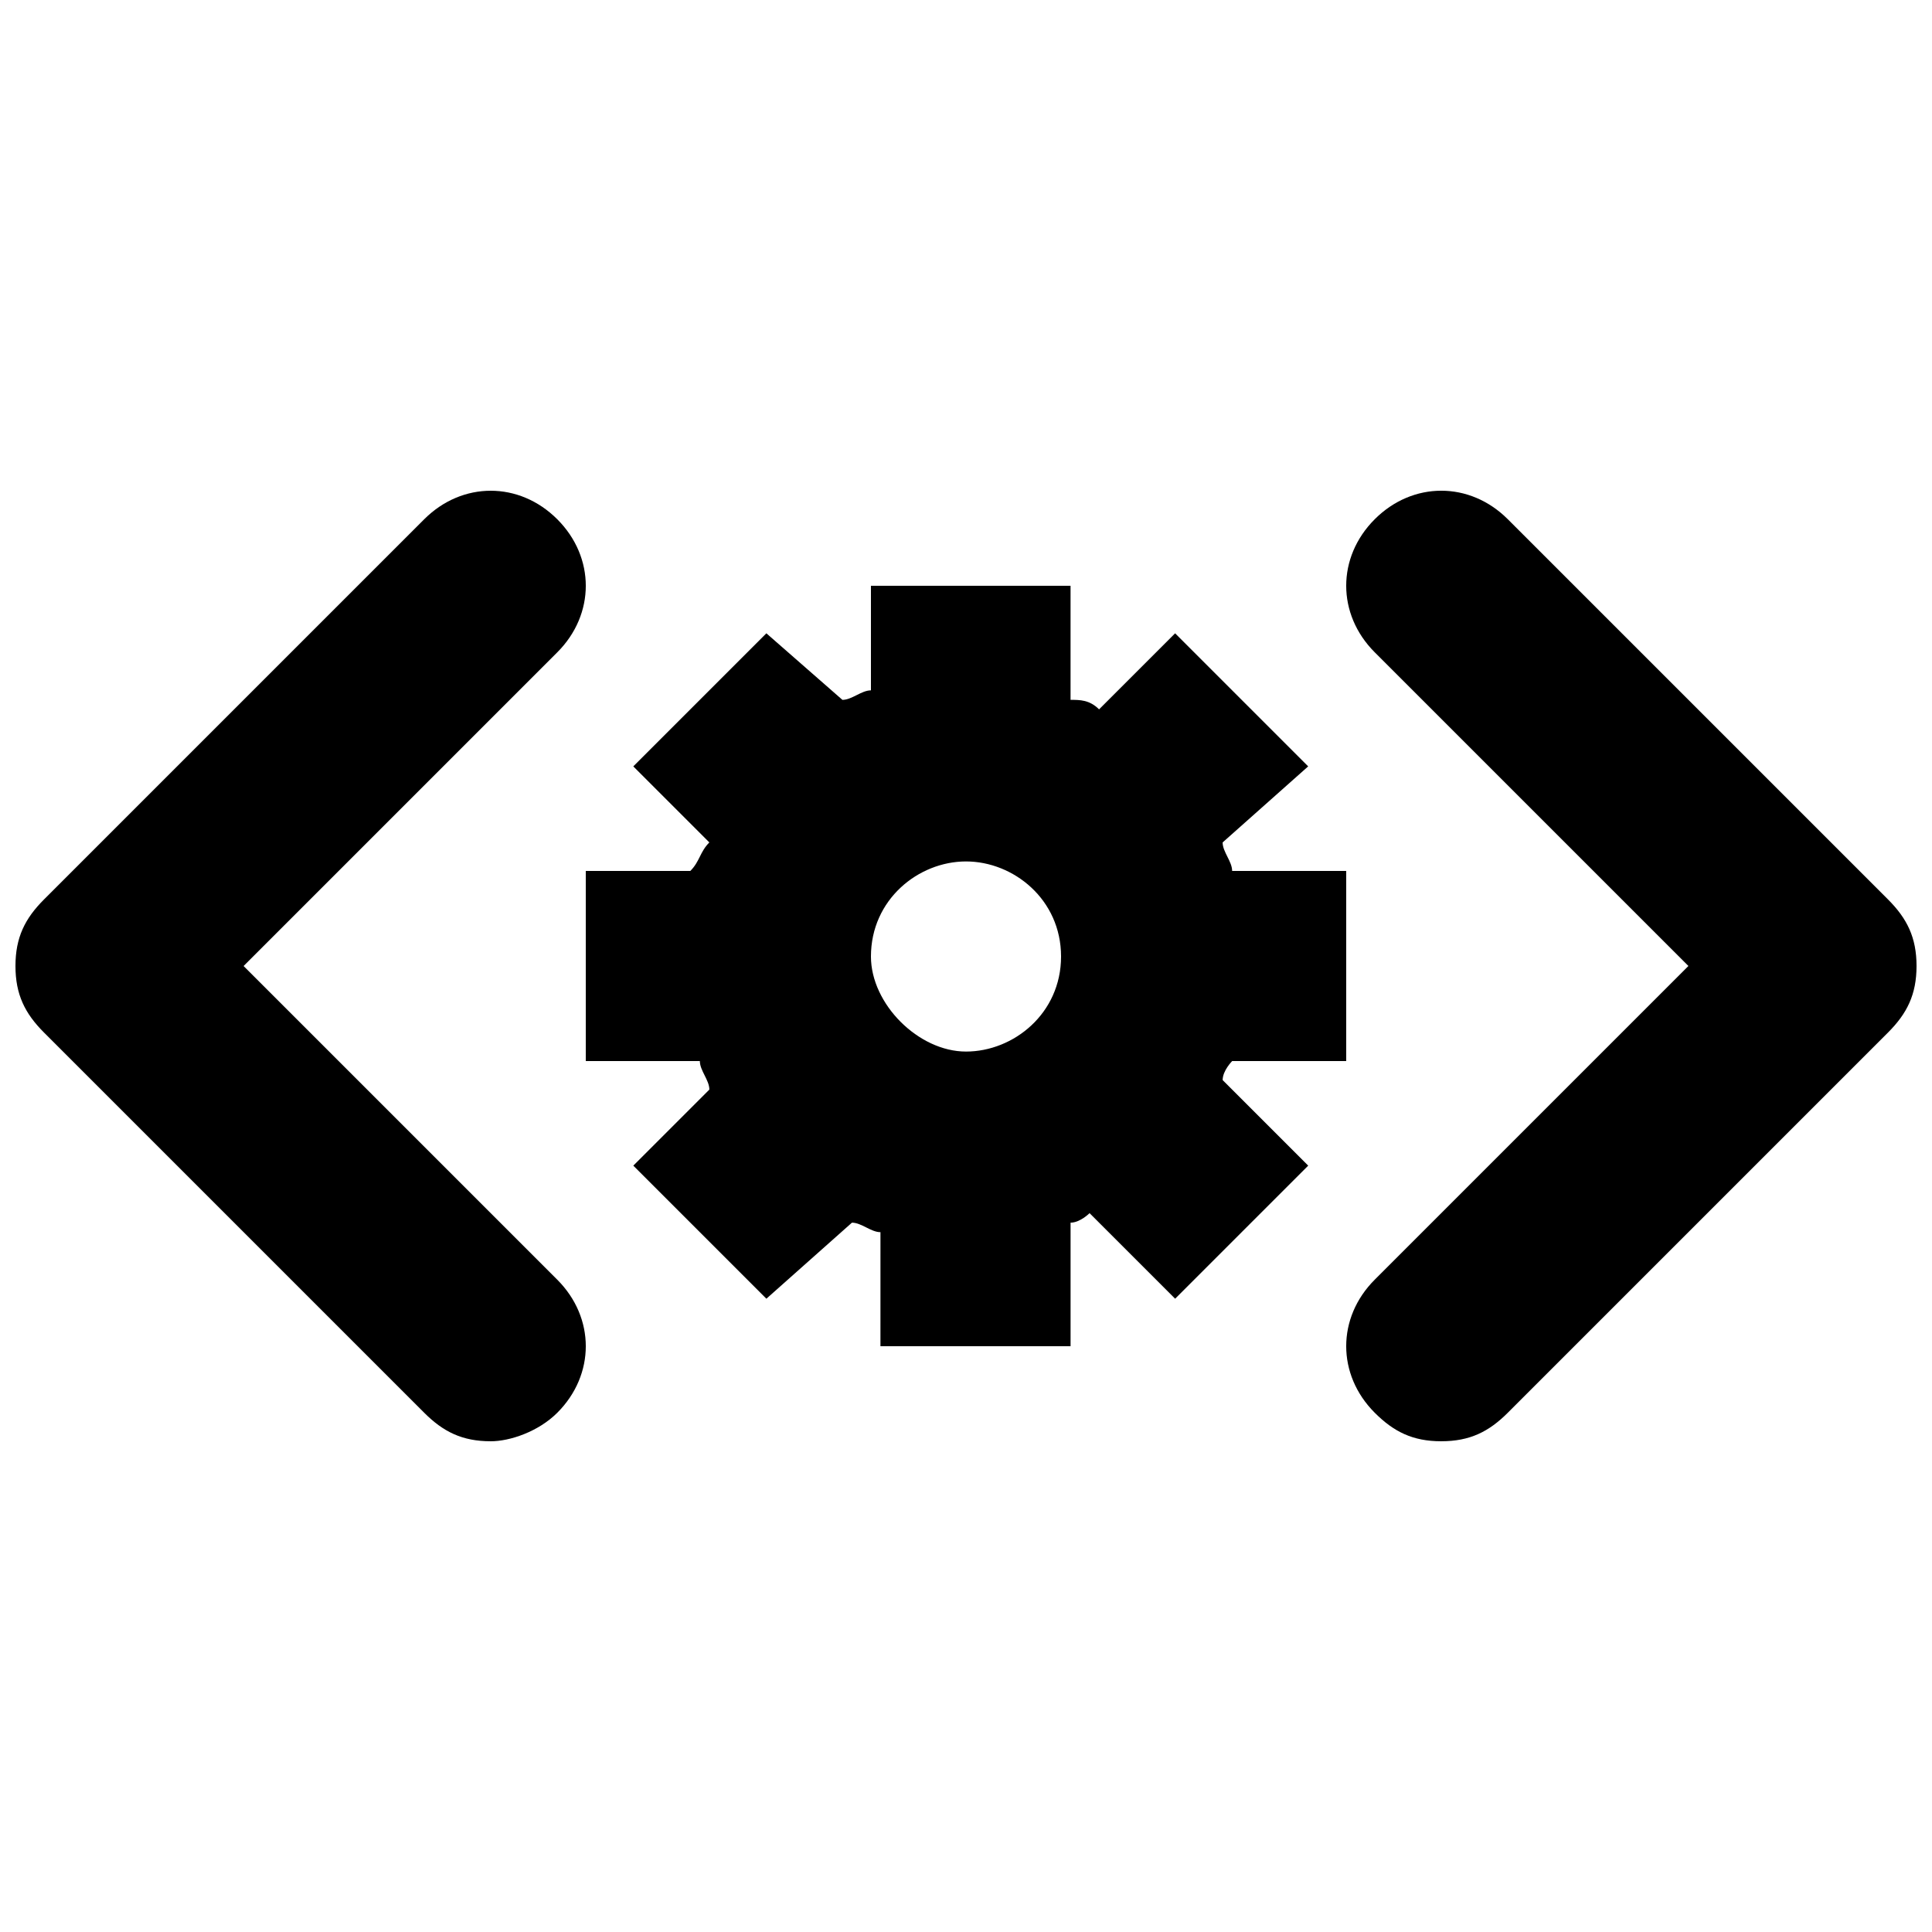 <?xml version="1.0" encoding="UTF-8"?>
<!-- Uploaded to: SVG Repo, www.svgrepo.com, Generator: SVG Repo Mixer Tools -->
<svg width="800px" height="800px" version="1.1" viewBox="144 144 512 512" xmlns="http://www.w3.org/2000/svg">
 <defs>
  <clipPath id="b">
   <path d="m148.09 274h151.91v252h-151.91z"/>
  </clipPath>
  <clipPath id="a">
   <path d="m500 274h151.9v252h-151.9z"/>
  </clipPath>
 </defs>
 <g clip-path="url(#b)">
  <path d="m274.05 525.95c-7.559 0-12.594-2.519-17.633-7.559l-100.76-100.76c-5.039-5.035-7.559-10.074-7.559-17.629 0-7.559 2.519-12.594 7.559-17.633l100.76-100.76c10.078-10.078 25.191-10.078 35.266 0 10.078 10.078 10.078 25.191 0 35.266l-83.129 83.129 83.129 83.129c10.078 10.078 10.078 25.191 0 35.266-5.039 5.039-12.594 7.555-17.633 7.555z"/>
 </g>
 <g clip-path="url(#a)">
  <path d="m525.95 525.95c-7.559 0-12.594-2.519-17.633-7.559-10.078-10.078-10.078-25.191 0-35.266l83.129-83.129-83.129-83.129c-10.078-10.078-10.078-25.191 0-35.266 10.078-10.078 25.191-10.078 35.266 0l100.76 100.76c5.039 5.039 7.559 10.078 7.559 17.637s-2.519 12.594-7.559 17.633l-100.76 100.76c-5.035 5.039-10.074 7.555-17.633 7.555z"/>
 </g>
 <path d="m500.76 425.19v-50.379h-30.23c0-2.519-2.519-5.039-2.519-7.559l22.672-20.152-35.266-35.266-20.152 20.152c-2.519-2.519-5.039-2.519-7.559-2.519v-30.227h-52.898v27.711c-2.519 0-5.039 2.519-7.559 2.519l-20.152-17.637-35.266 35.266 20.152 20.152c-2.519 2.519-2.519 5.039-5.039 7.559h-27.707v50.383h30.23c0 2.519 2.519 5.039 2.519 7.559l-20.152 20.152 35.266 35.266 22.672-20.152c2.519 0 5.039 2.519 7.559 2.519l-0.004 30.227h50.383v-32.746c2.519 0 5.039-2.519 5.039-2.519l22.672 22.672 35.266-35.266-22.672-22.672c0-2.519 2.519-5.039 2.519-5.039zm-100.76-2.516c-12.594 0-25.191-12.594-25.191-25.191 0-15.113 12.594-25.191 25.191-25.191 12.594 0 25.191 10.078 25.191 25.191-0.004 15.113-12.598 25.191-25.191 25.191z"/>
</svg>